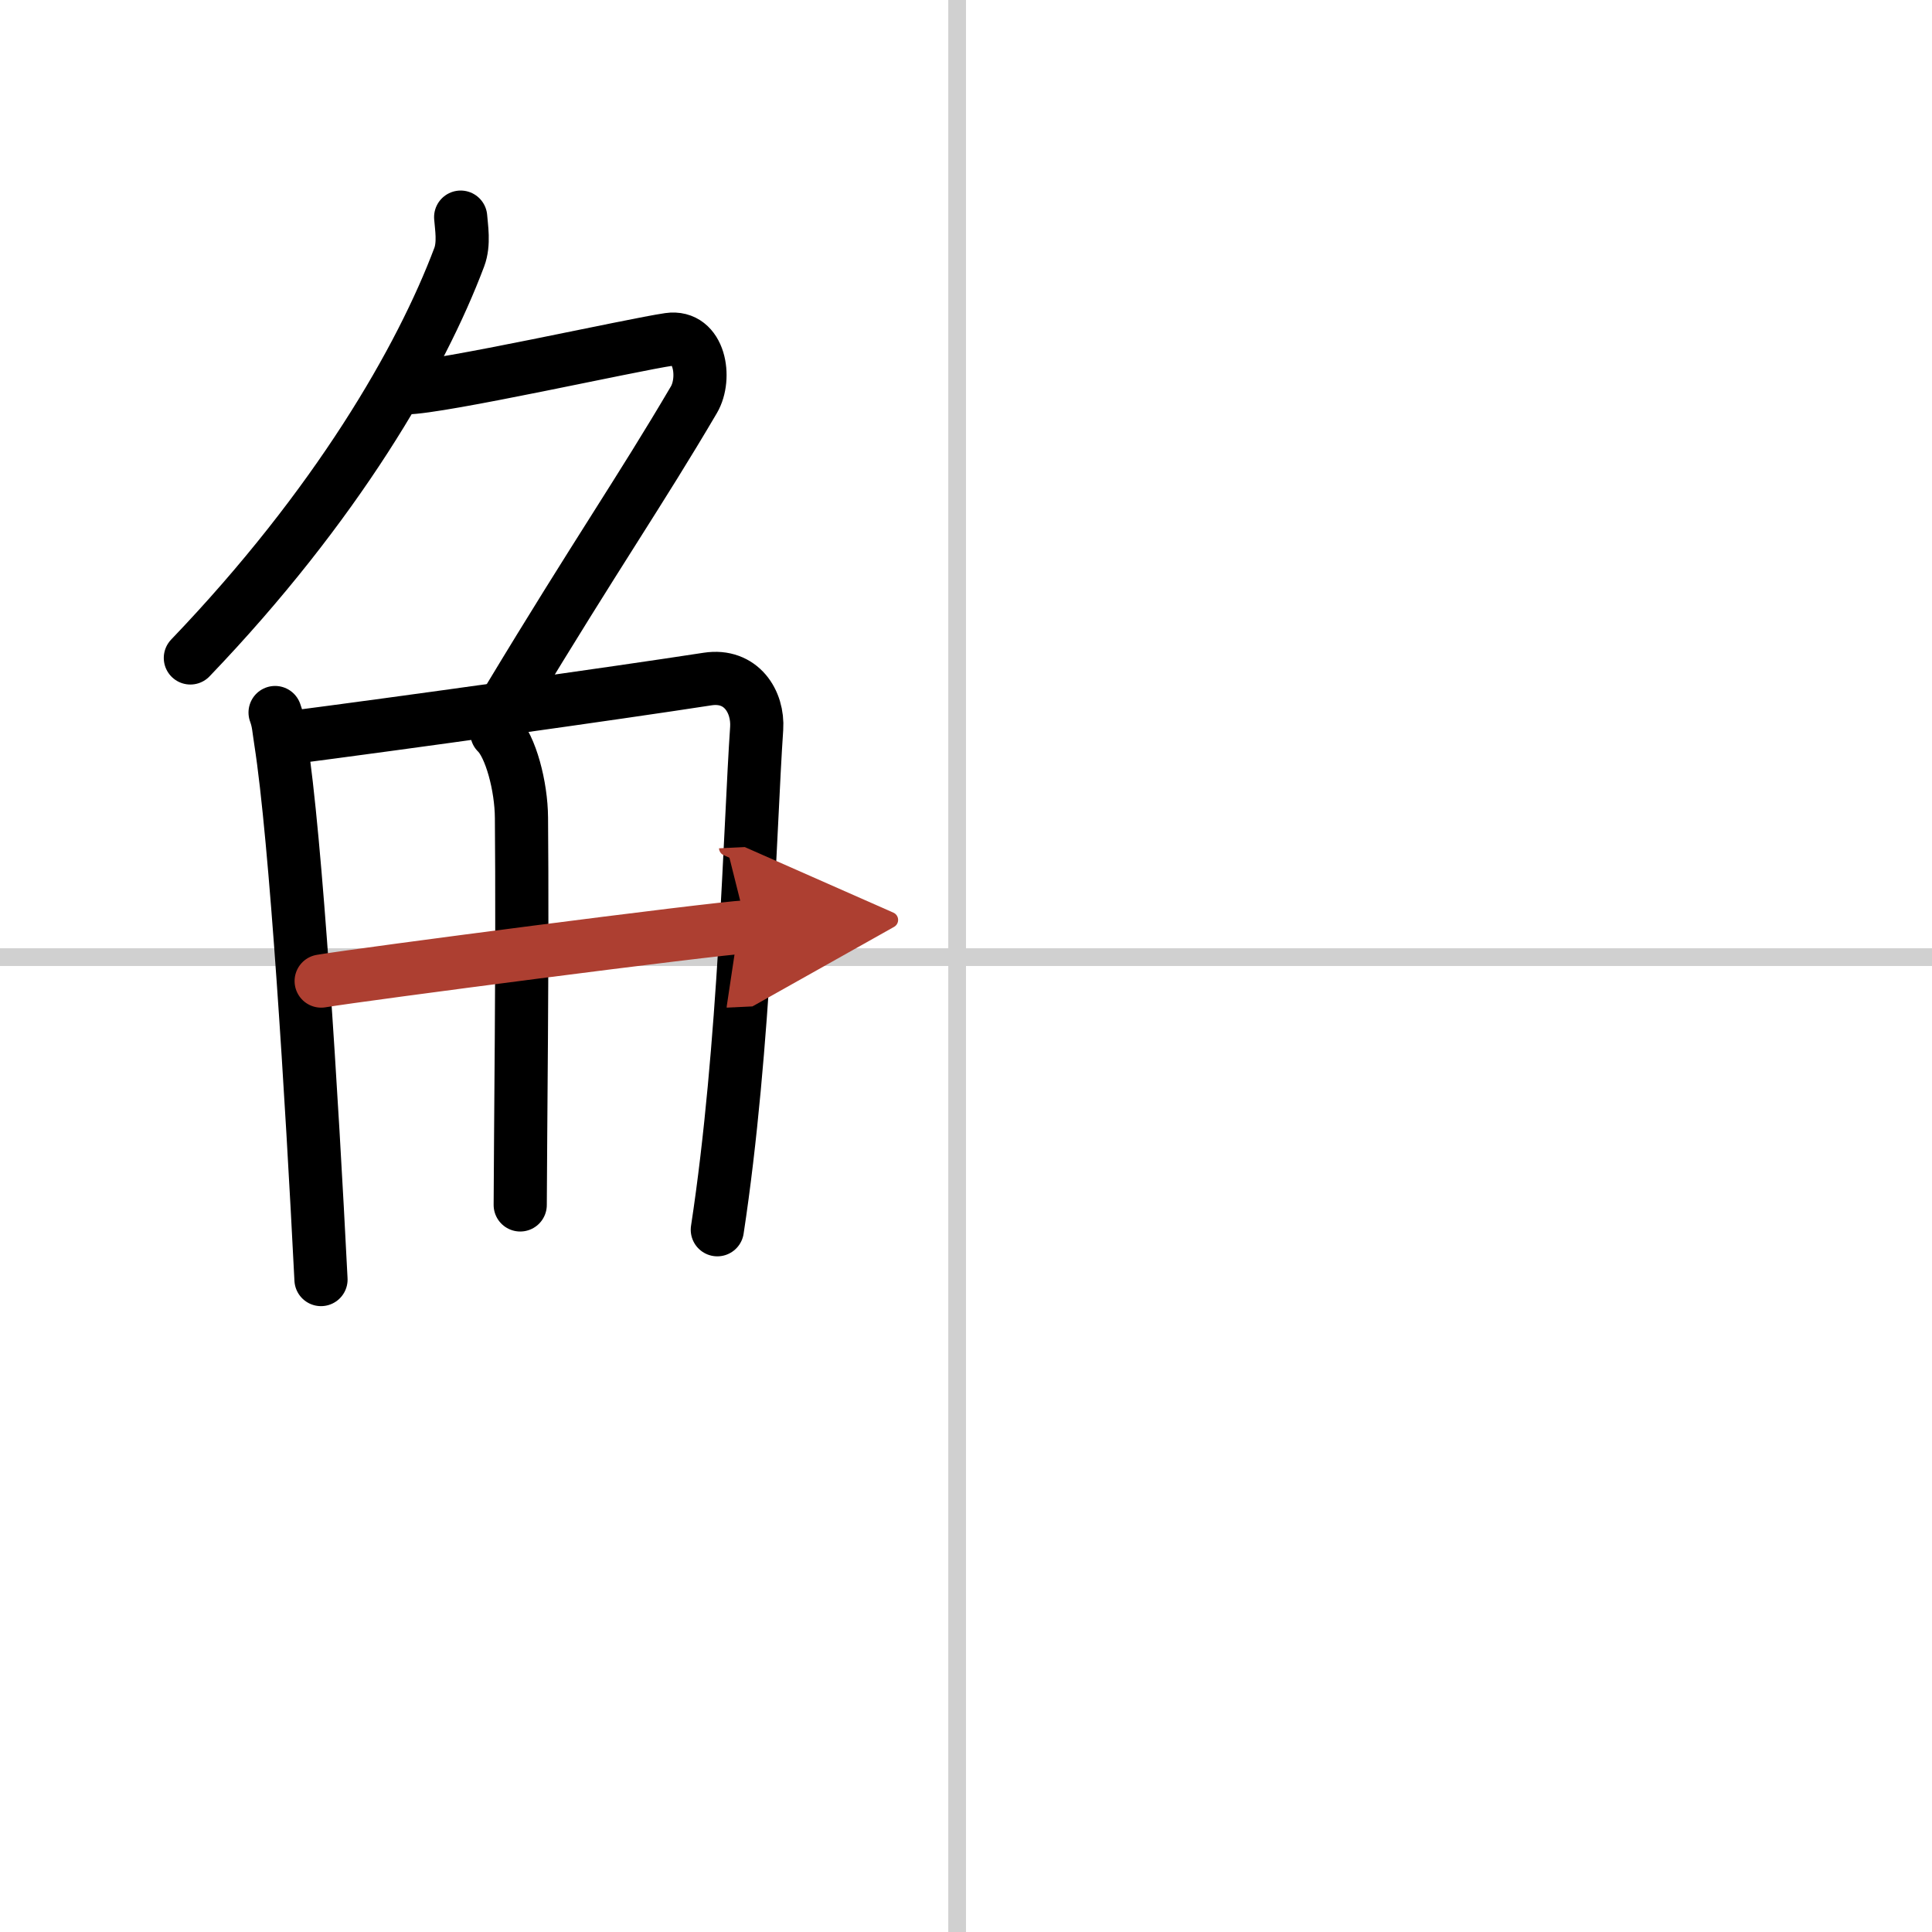 <svg width="400" height="400" viewBox="0 0 109 109" xmlns="http://www.w3.org/2000/svg"><defs><marker id="a" markerWidth="4" orient="auto" refX="1" refY="5" viewBox="0 0 10 10"><polyline points="0 0 10 5 0 10 1 5" fill="#ad3f31" stroke="#ad3f31"/></marker></defs><g fill="none" stroke="#000" stroke-linecap="round" stroke-linejoin="round" stroke-width="3"><rect width="100%" height="100%" fill="#fff" stroke="#fff"/><line x1="54" x2="54" y2="109" stroke="#d0d0d0" stroke-width="1"/><line x2="109" y1="54" y2="54" stroke="#d0d0d0" stroke-width="1"/><path d="M25.99,12.25c0.04,0.56,0.21,1.49-0.08,2.26C23.75,20.25,19,28.5,10.74,37.12"/><path d="m22.89 21.88c1.93 0 12.82-2.44 14.85-2.73 1.74-0.25 2.13 2.17 1.41 3.4-3.05 5.19-5.48 8.66-10.45 16.9"/><path d="m15.52 40.2c0.2 0.54 0.2 0.91 0.31 1.59 0.87 5.56 1.76 20.1 2.28 30.4"/><path d="m15.94 41.67c6.95-0.9 18.8-2.56 23.98-3.36 1.9-0.29 2.87 1.28 2.77 2.79-0.38 5.52-0.65 18-2.22 28.28"/><path d="m28.03 41.34c0.78 0.75 1.38 3.02 1.39 4.8 0.07 7.85-0.06 17.95-0.07 21.84"/><path d="m18.12 55.35c2.26-0.38 22.14-2.97 24.01-3.06" marker-end="url(#a)" stroke="#ad3f31"/></g></svg>
